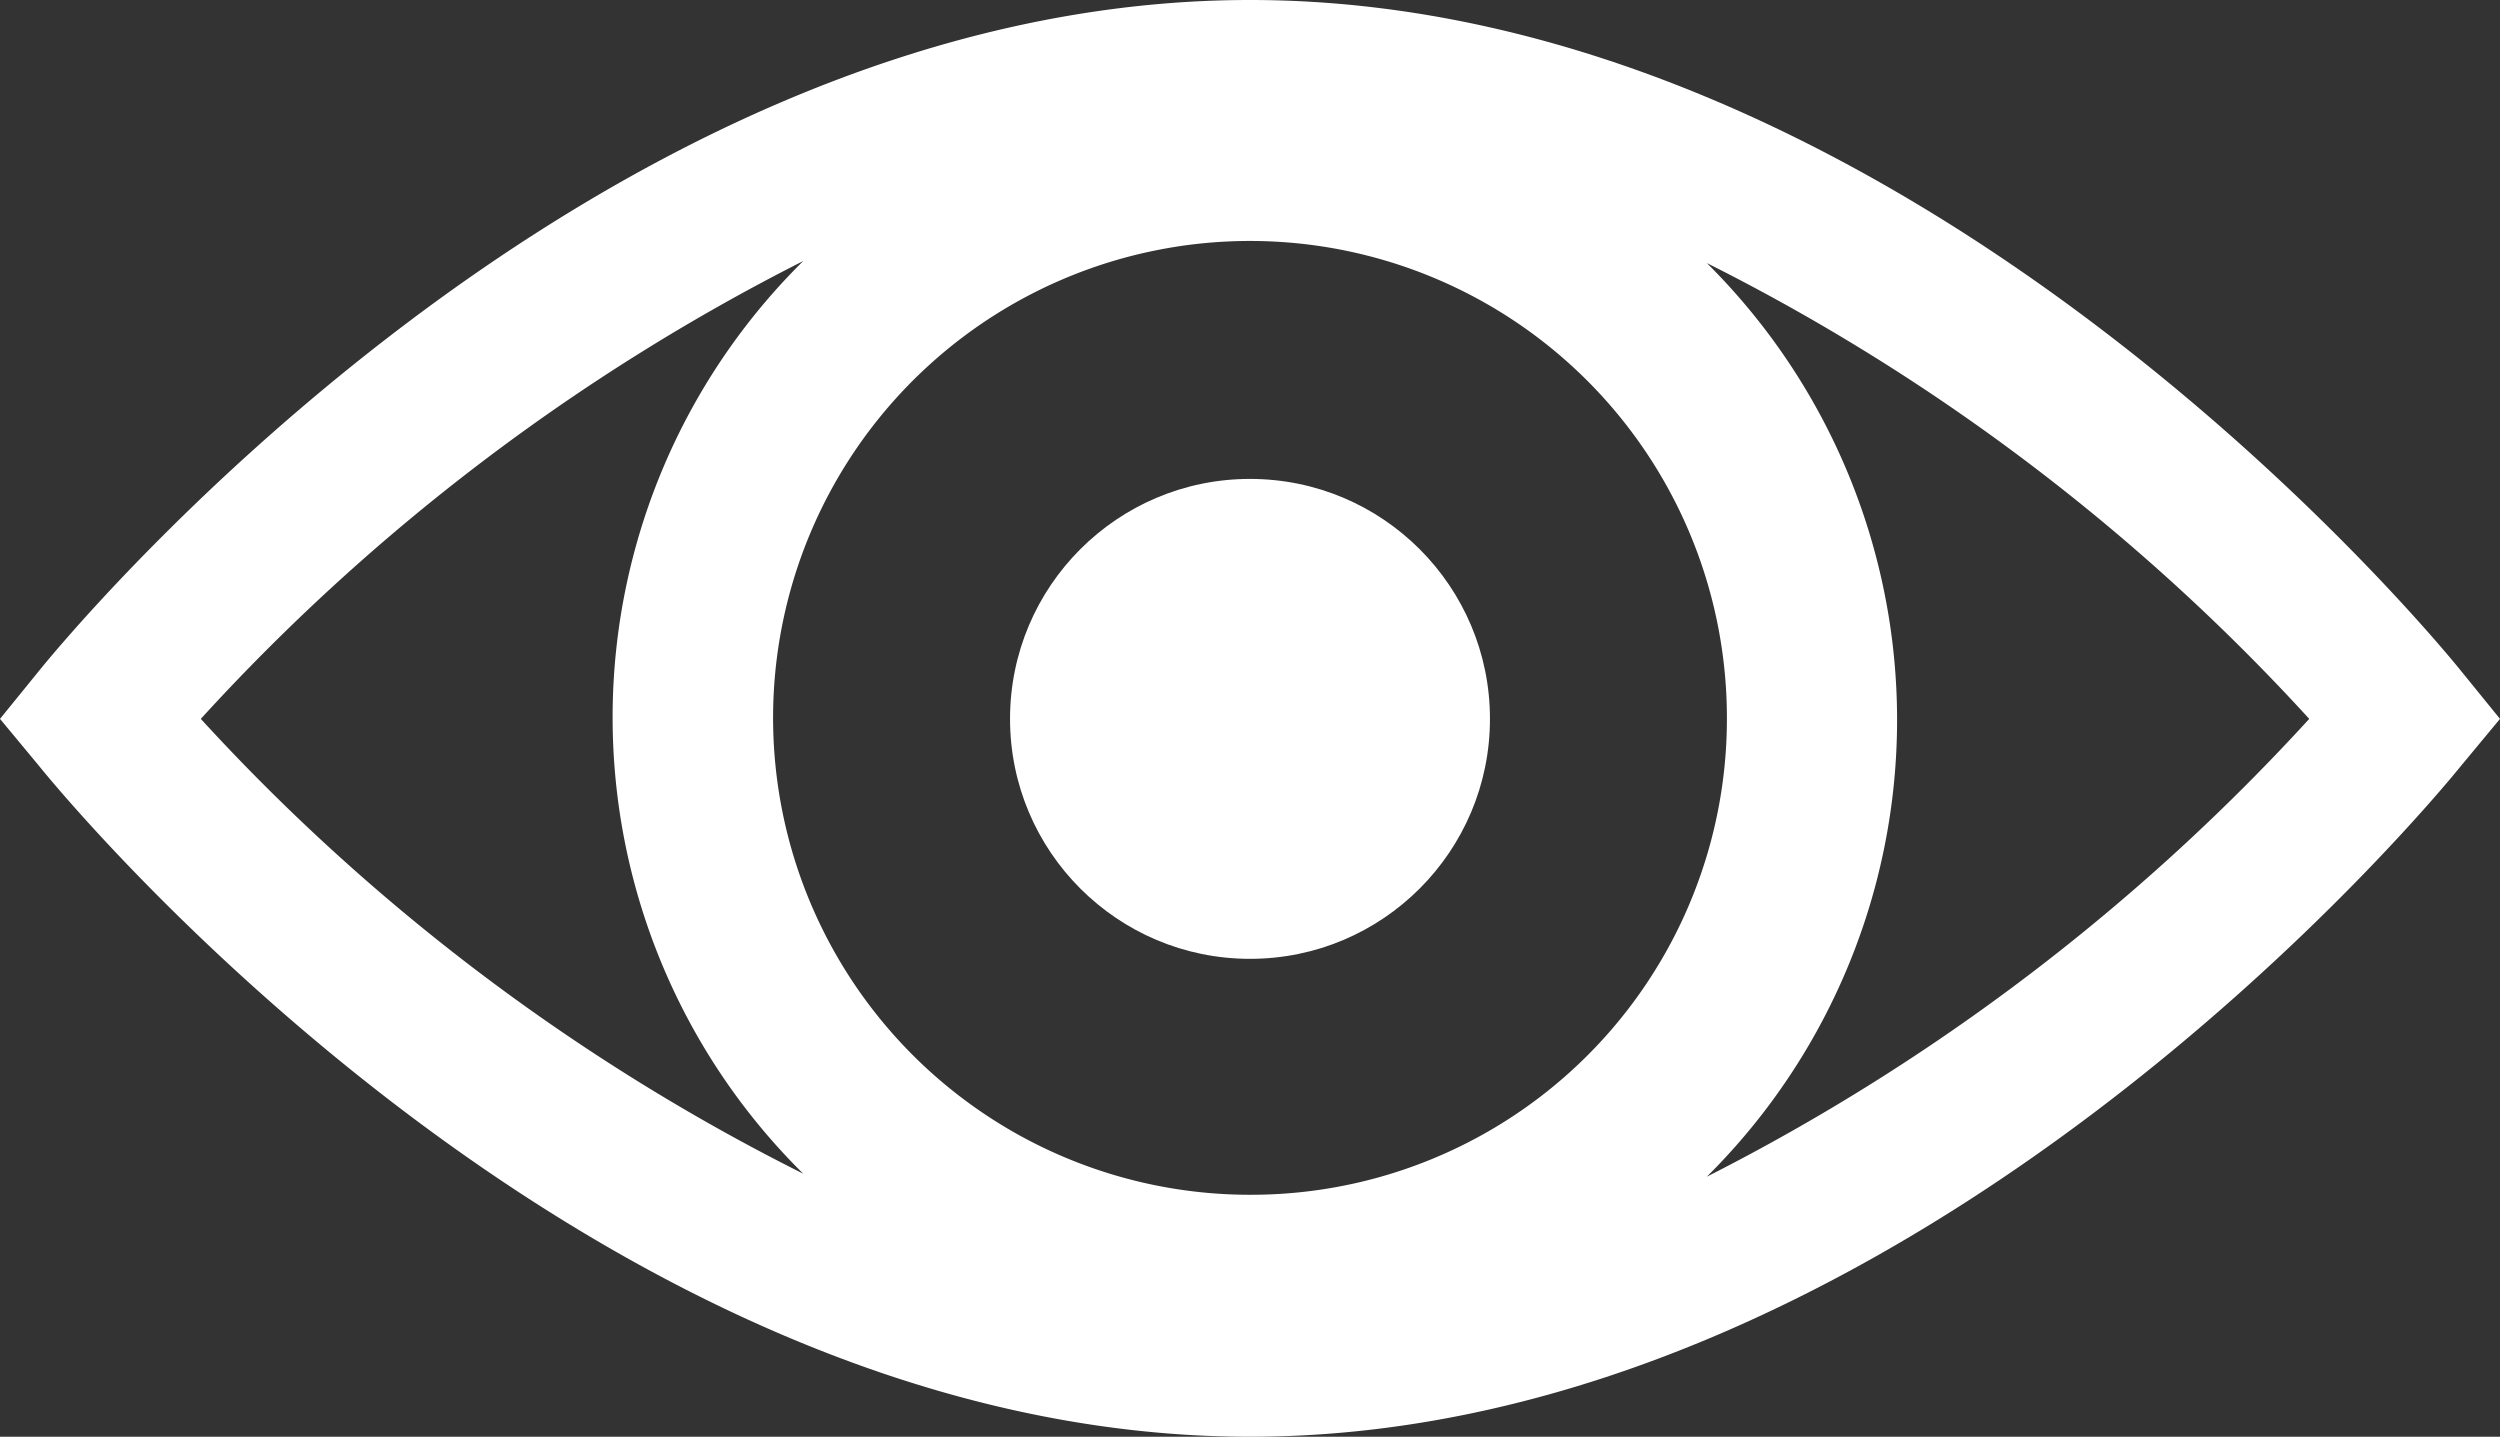 <?xml version="1.0" encoding="UTF-8"?> <svg xmlns="http://www.w3.org/2000/svg" viewBox="0 0 24.9 14.31"><rect x="0" y="0" width="24.9" height="14.31" fill="#333333" stroke="none"/><defs><style>.cls-1,.cls-2{fill:#fff;}.cls-1{fill-rule:evenodd;}</style></defs><g id="Calque_2" data-name="Calque 2"><g id="Calque_1-2" data-name="Calque 1"><path class="cls-1" d="M24.51,6.68C24.3,6.42,19.06,0,12.45,0S.6,6.42.39,6.68L0,7.16l.39.47c.21.26,5.46,6.68,12.06,6.68S24.3,7.89,24.51,7.63l.39-.47ZM2,7.16a20.87,20.87,0,0,1,6-4.56,6.39,6.39,0,0,0,0,9.09A20.67,20.67,0,0,1,2,7.16ZM12.45,11.9A4.75,4.75,0,1,1,17.2,7.16,4.74,4.74,0,0,1,12.45,11.9ZM17,11.72a6.41,6.41,0,0,0,0-9.1,20.67,20.67,0,0,1,6,4.54A21,21,0,0,1,17,11.72Z"></path><circle class="cls-2" cx="12.45" cy="7.16" r="2.39"></circle></g></g></svg> 
